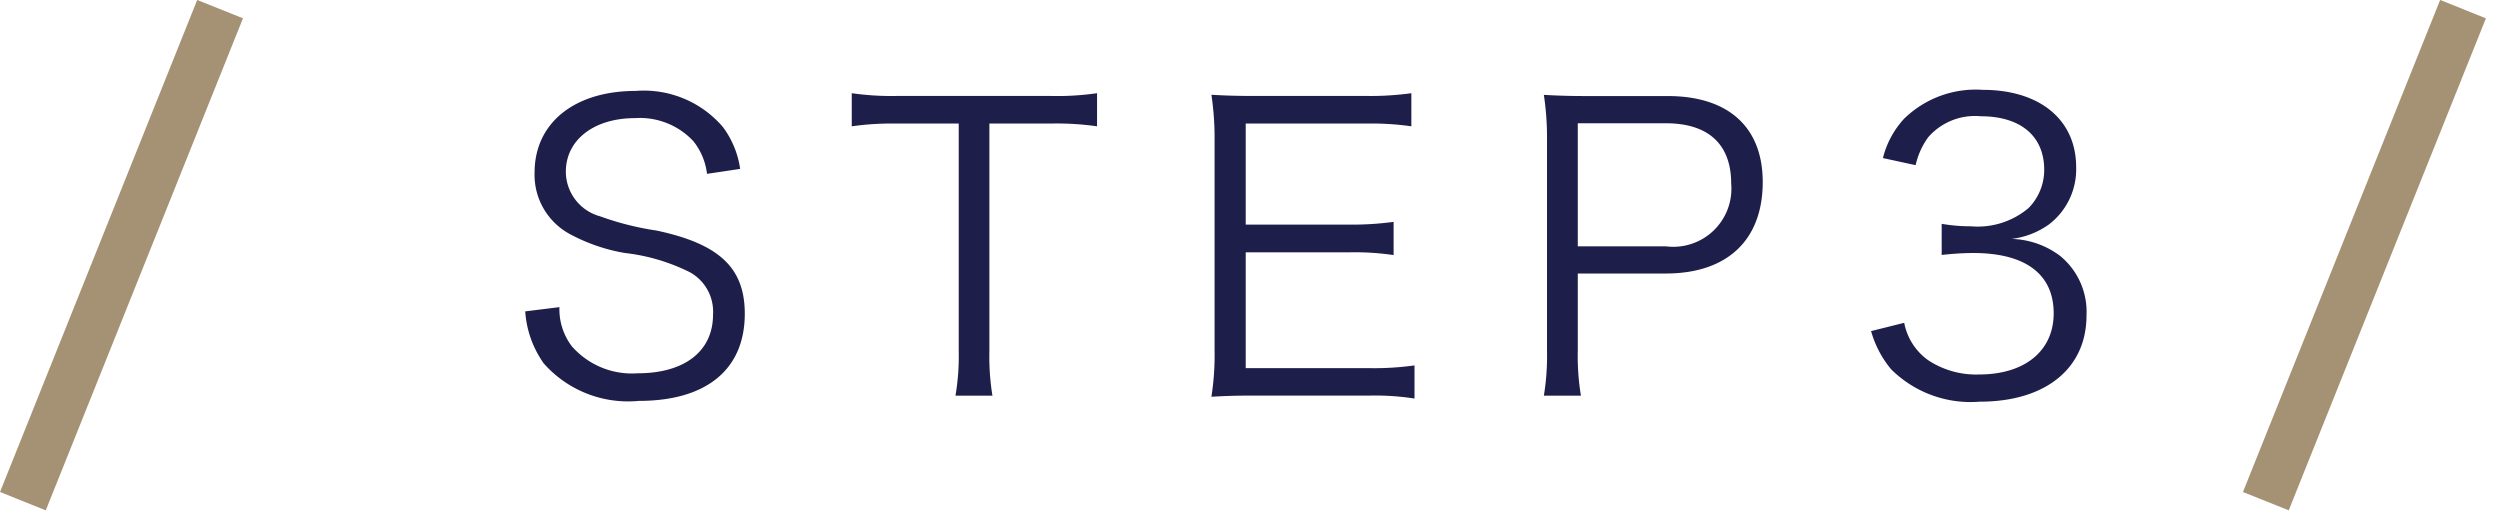 <svg xmlns="http://www.w3.org/2000/svg" width="101.429" height="20.833" viewBox="0 0 101.429 20.833">
  <g id="Group_1651" data-name="Group 1651" transform="translate(-136.571 -12577.687)">
    <path id="Path_5173" data-name="Path 5173" d="M9.6-9.3a3.7,3.7,0,0,0-.7-1.7A4.217,4.217,0,0,0,5.36-12.464c-2.48,0-4.1,1.3-4.1,3.312A2.732,2.732,0,0,0,2.752-6.624a7.257,7.257,0,0,0,2.176.736,7.864,7.864,0,0,1,2.64.784A1.828,1.828,0,0,1,8.5-3.392C8.5-1.9,7.344-1.008,5.44-1.008a3.239,3.239,0,0,1-2.672-1.1,2.492,2.492,0,0,1-.5-1.584L.88-3.52a4.123,4.123,0,0,0,.752,2.112A4.568,4.568,0,0,0,5.488.112c2.752,0,4.3-1.28,4.3-3.536,0-1.856-1.024-2.832-3.584-3.376A11.714,11.714,0,0,1,3.92-7.376,1.884,1.884,0,0,1,2.528-9.184c0-1.3,1.152-2.176,2.8-2.176a2.968,2.968,0,0,1,2.368.928A2.613,2.613,0,0,1,8.256-9.1Zm10.112-1.84h2.48a11.507,11.507,0,0,1,1.888.112v-1.344a11.254,11.254,0,0,1-1.888.112h-6.24a11.282,11.282,0,0,1-1.824-.112v1.344a11.5,11.5,0,0,1,1.84-.112h2.5V-1.9A9.54,9.54,0,0,1,18.336-.1h1.5A9.867,9.867,0,0,1,19.712-1.9ZM36.96-1.328a11.849,11.849,0,0,1-1.776.112H30.112v-4.7H34.32a10.853,10.853,0,0,1,1.792.112V-7.152a12.518,12.518,0,0,1-1.792.112H30.112v-4.1H35.04a11.243,11.243,0,0,1,1.792.112v-1.344a11.93,11.93,0,0,1-1.792.112H30.48c-.768,0-1.2-.016-1.76-.048a11.792,11.792,0,0,1,.128,1.824v8.528a11.014,11.014,0,0,1-.128,1.9c.544-.032.992-.048,1.76-.048h4.688A10.477,10.477,0,0,1,36.96.016ZM43.712-.1A9.757,9.757,0,0,1,43.584-1.9V-5.056h3.568c2.5,0,3.936-1.36,3.936-3.712,0-2.224-1.392-3.488-3.856-3.488H43.968c-.736,0-1.184-.016-1.76-.048a11.792,11.792,0,0,1,.128,1.824v8.592A9.906,9.906,0,0,1,42.208-.1ZM43.584-6.16v-4.992h3.568c1.728,0,2.656.848,2.656,2.448A2.358,2.358,0,0,1,47.152-6.16Zm11.9,3.44A4.156,4.156,0,0,0,56.3-1.168,4.571,4.571,0,0,0,59.888.144c2.672,0,4.336-1.344,4.336-3.5a2.931,2.931,0,0,0-1.072-2.416,3.432,3.432,0,0,0-1.968-.688,3.286,3.286,0,0,0,1.5-.576,2.811,2.811,0,0,0,1.12-2.336c0-1.92-1.472-3.136-3.792-3.136a4.156,4.156,0,0,0-3.184,1.168,3.647,3.647,0,0,0-.864,1.6l1.328.288a3.028,3.028,0,0,1,.512-1.136,2.514,2.514,0,0,1,2.128-.848c1.616,0,2.576.8,2.576,2.176a2.2,2.2,0,0,1-.64,1.552,3.2,3.2,0,0,1-2.336.736,6.824,6.824,0,0,1-1.184-.1v1.264a11.22,11.22,0,0,1,1.28-.08c2.128,0,3.264.864,3.264,2.448,0,1.52-1.168,2.48-3.024,2.48a3.528,3.528,0,0,1-2.064-.576,2.416,2.416,0,0,1-.976-1.52Z" transform="translate(157 12593.84)" fill="#1e1e4b"/>
    <g id="Group_1645" data-name="Group 1645" transform="translate(137 12578.059)">
      <path id="Path_1540" data-name="Path 1540" d="M-9821.156-11774l-8,19.962" transform="translate(9829.656 11773.999)" fill="none" stroke="#a59173" stroke-width="2"/>
      <rect id="Rectangle_123" data-name="Rectangle 123" width="10" height="19.963" transform="translate(0 0.499)" fill="none"/>
    </g>
    <g id="Group_1646" data-name="Group 1646" transform="translate(228 12578.059)">
      <path id="Path_1540-2" data-name="Path 1540" d="M-9821.156-11774l-8,19.962" transform="translate(9829.656 11773.999)" fill="none" stroke="#a59173" stroke-width="2"/>
      <rect id="Rectangle_123-2" data-name="Rectangle 123" width="10" height="19.963" transform="translate(0 0.499)" fill="none"/>
    </g>
  </g>
</svg>
